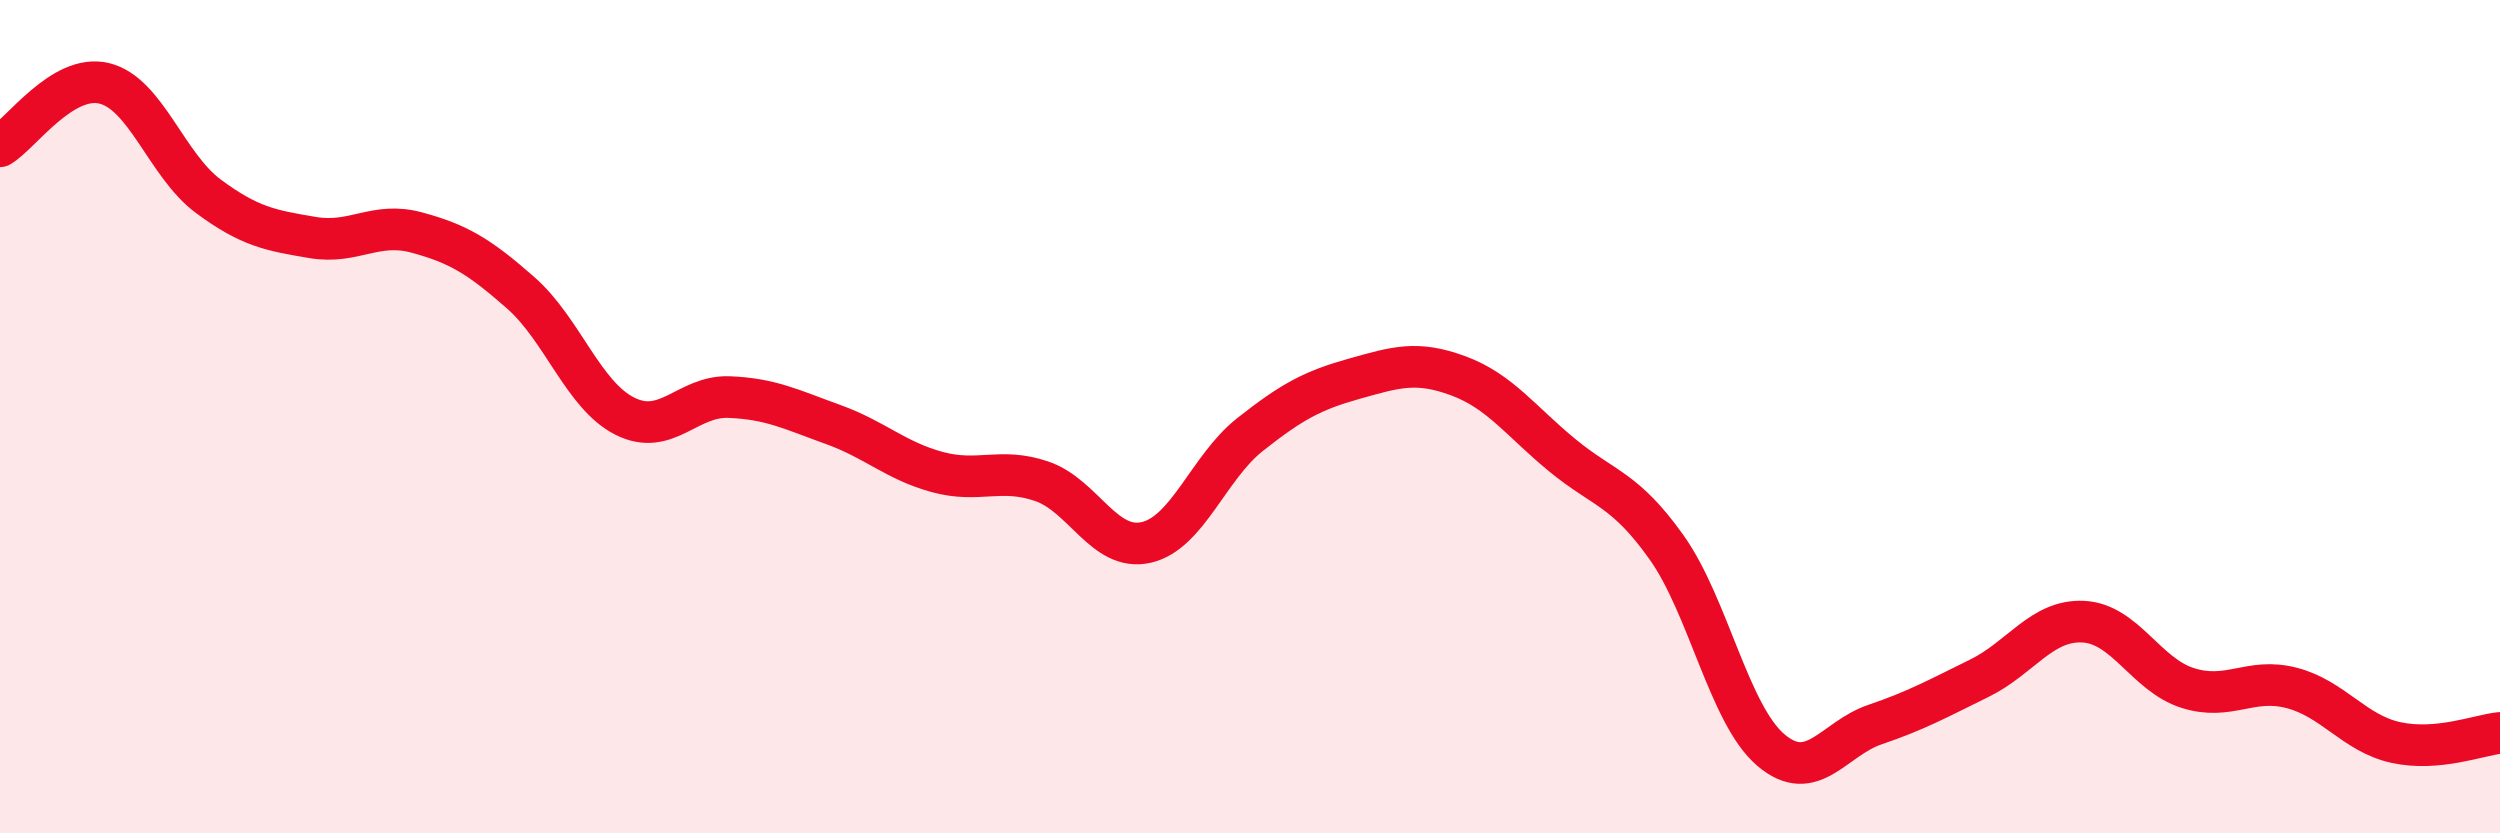 
    <svg width="60" height="20" viewBox="0 0 60 20" xmlns="http://www.w3.org/2000/svg">
      <path
        d="M 0,3.51 C 0.5,3.21 1.5,1.76 2.5,2 C 3.5,2.24 4,3.97 5,4.71 C 6,5.45 6.5,5.53 7.5,5.7 C 8.5,5.87 9,5.31 10,5.58 C 11,5.85 11.5,6.15 12.5,7.03 C 13.5,7.91 14,9.49 15,9.99 C 16,10.49 16.5,9.49 17.5,9.53 C 18.5,9.57 19,9.83 20,10.19 C 21,10.55 21.5,11.06 22.5,11.33 C 23.5,11.6 24,11.21 25,11.55 C 26,11.89 26.5,13.24 27.5,13.02 C 28.5,12.8 29,11.22 30,10.43 C 31,9.64 31.5,9.37 32.5,9.09 C 33.5,8.81 34,8.65 35,9.02 C 36,9.39 36.5,10.11 37.5,10.93 C 38.5,11.75 39,11.73 40,13.14 C 41,14.55 41.5,17.15 42.5,18 C 43.5,18.85 44,17.73 45,17.39 C 46,17.05 46.5,16.77 47.5,16.28 C 48.5,15.79 49,14.87 50,14.92 C 51,14.97 51.5,16.19 52.5,16.51 C 53.5,16.83 54,16.25 55,16.51 C 56,16.77 56.5,17.6 57.5,17.82 C 58.5,18.04 59.5,17.64 60,17.59L60 20L0 20Z"
        fill="#EB0A25"
        opacity="0.1"
        stroke-linecap="round"
        stroke-linejoin="round"
      />
      <path
        d="M 0,3.51 C 0.5,3.21 1.5,1.76 2.5,2 C 3.5,2.24 4,3.97 5,4.71 C 6,5.45 6.5,5.53 7.5,5.7 C 8.5,5.87 9,5.31 10,5.58 C 11,5.85 11.5,6.15 12.5,7.03 C 13.5,7.91 14,9.49 15,9.99 C 16,10.49 16.5,9.49 17.5,9.53 C 18.5,9.57 19,9.83 20,10.19 C 21,10.55 21.5,11.06 22.5,11.33 C 23.5,11.6 24,11.21 25,11.55 C 26,11.89 26.5,13.24 27.5,13.02 C 28.5,12.8 29,11.22 30,10.43 C 31,9.64 31.5,9.37 32.5,9.09 C 33.5,8.81 34,8.65 35,9.02 C 36,9.39 36.5,10.11 37.5,10.93 C 38.5,11.75 39,11.73 40,13.14 C 41,14.55 41.5,17.15 42.5,18 C 43.5,18.85 44,17.73 45,17.39 C 46,17.05 46.5,16.77 47.5,16.28 C 48.5,15.79 49,14.87 50,14.92 C 51,14.97 51.5,16.19 52.5,16.51 C 53.5,16.83 54,16.25 55,16.51 C 56,16.77 56.5,17.6 57.5,17.82 C 58.5,18.04 59.5,17.64 60,17.59"
        stroke="#EB0A25"
        stroke-width="1"
        fill="none"
        stroke-linecap="round"
        stroke-linejoin="round"
      />
    </svg>
  